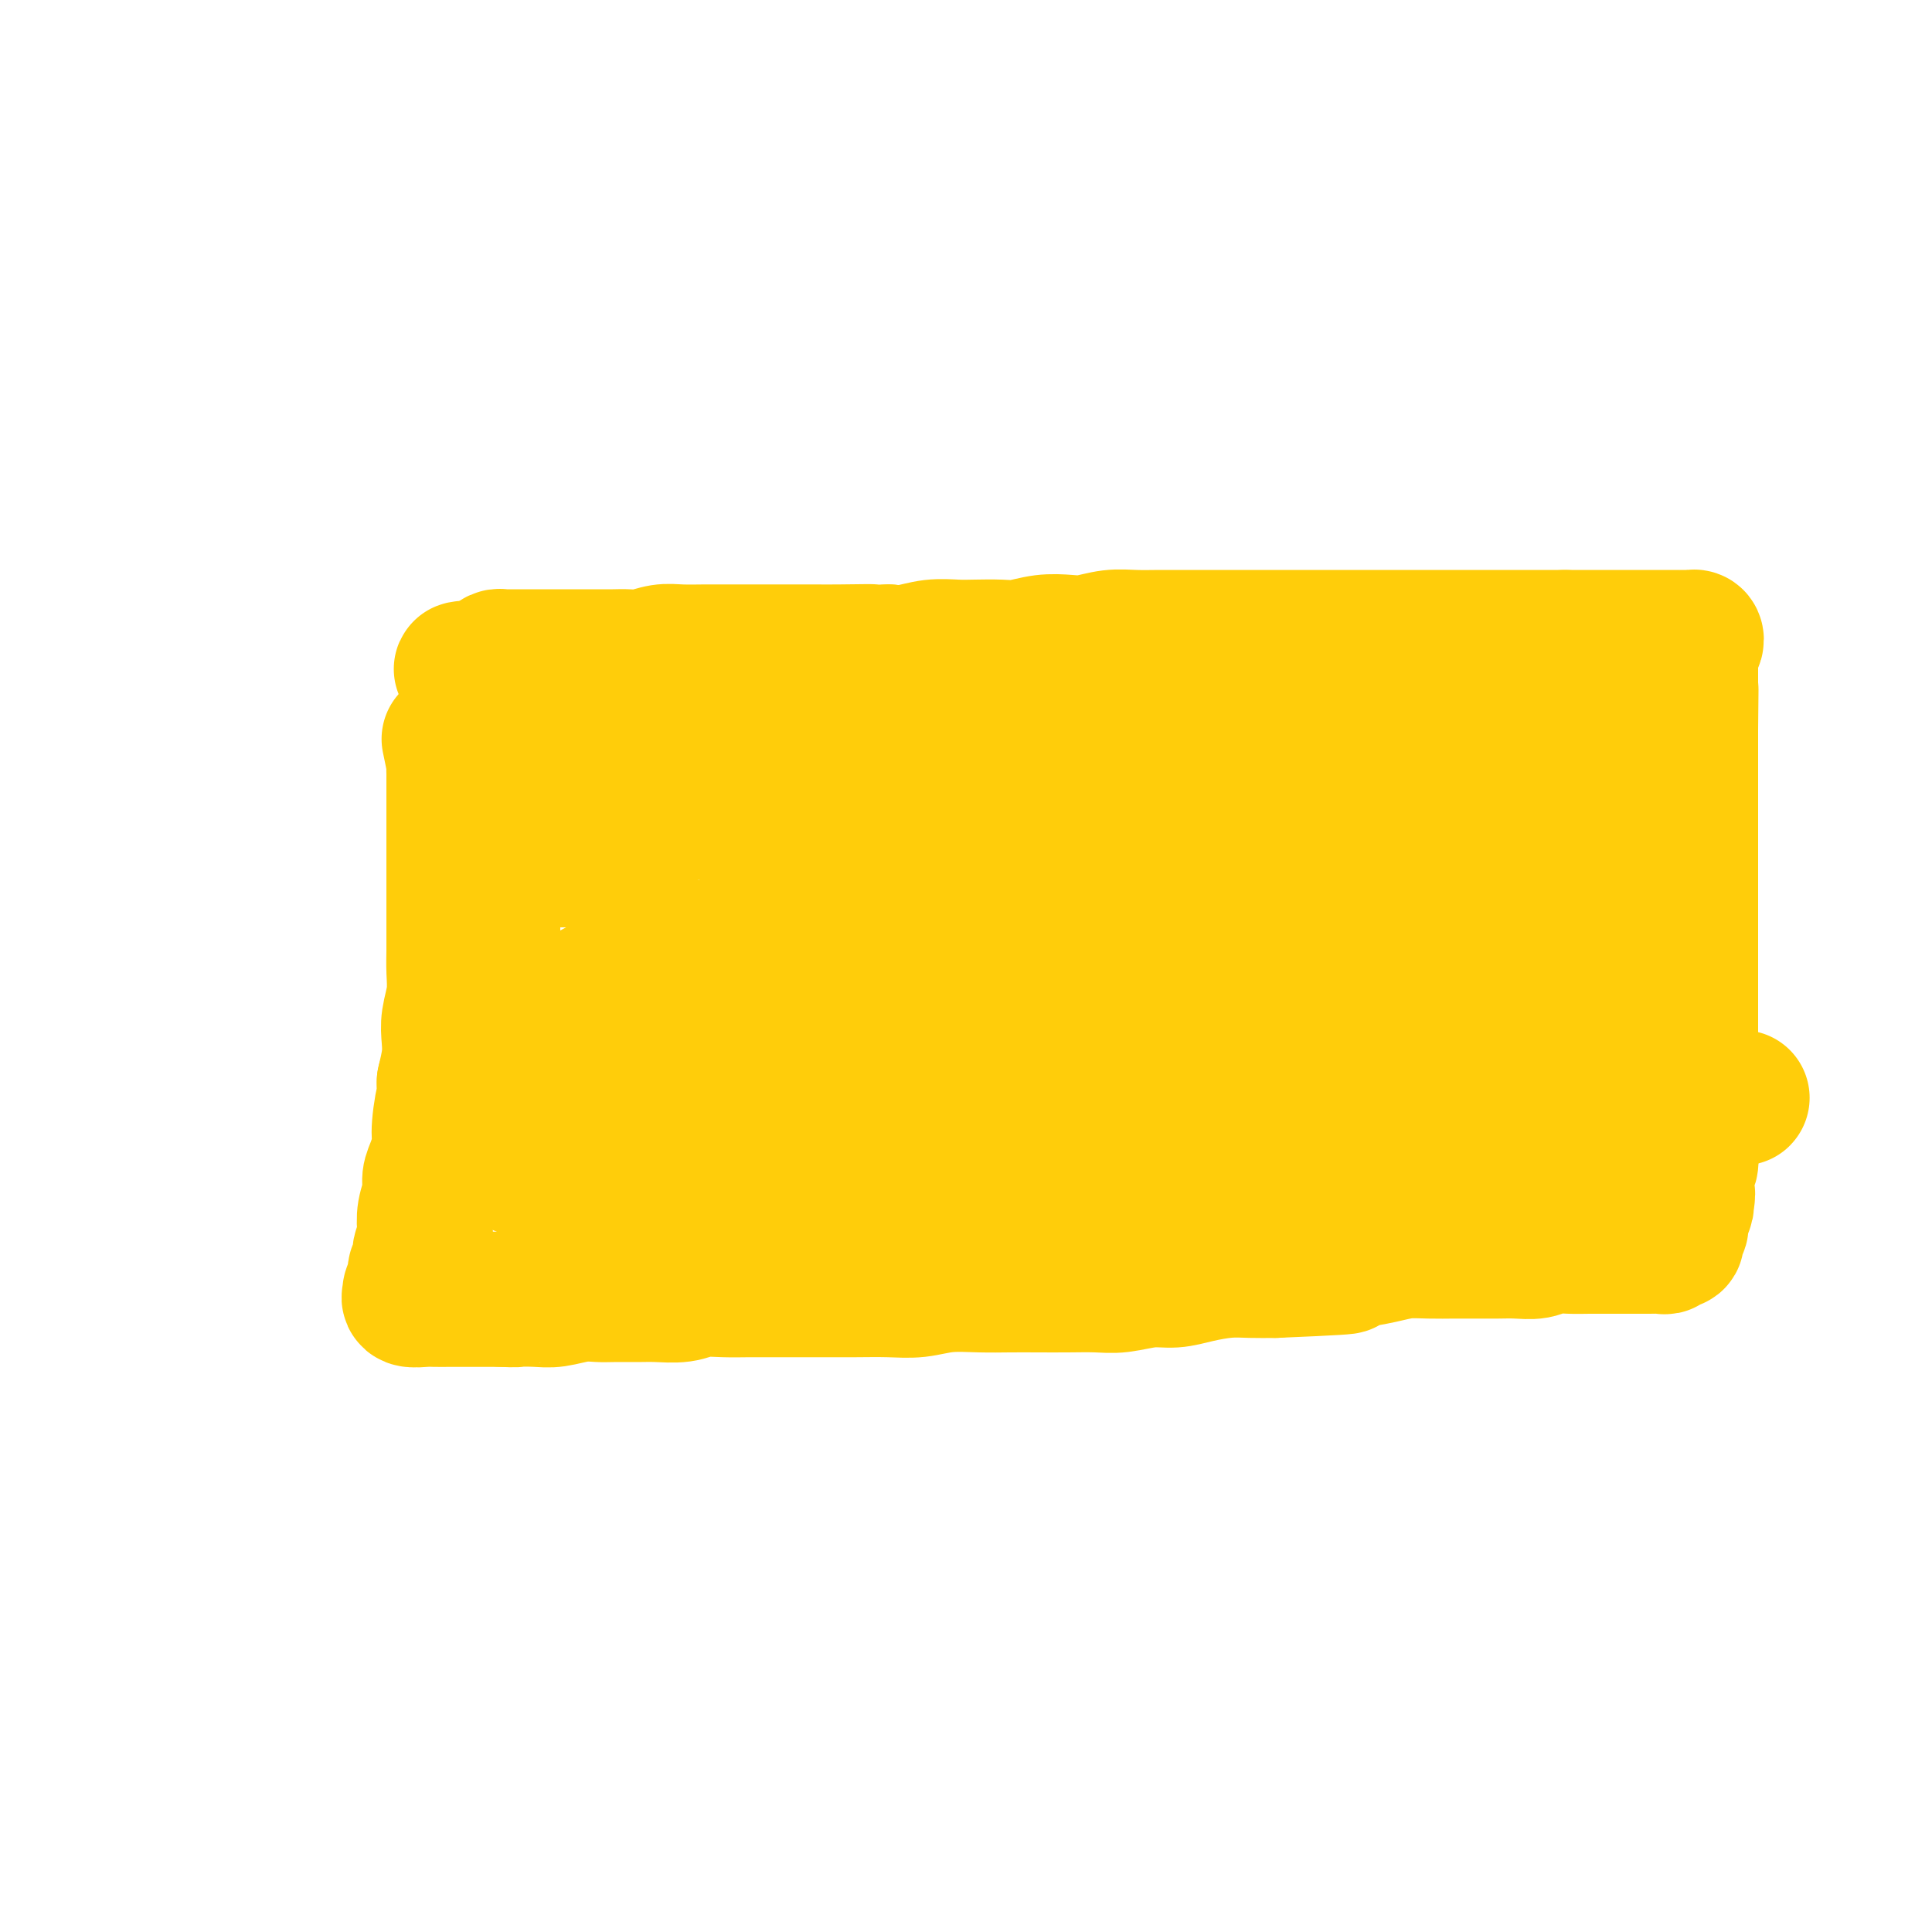 <svg viewBox='0 0 400 400' version='1.1' xmlns='http://www.w3.org/2000/svg' xmlns:xlink='http://www.w3.org/1999/xlink'><g fill='none' stroke='#FFCD0A' stroke-width='28' stroke-linecap='round' stroke-linejoin='round'><path d='M93,153c0.423,2.017 0.845,4.034 1,5c0.155,0.966 0.041,0.880 0,1c-0.041,0.120 -0.011,0.445 0,1c0.011,0.555 0.003,1.341 0,2c-0.003,0.659 -0.001,1.191 0,2c0.001,0.809 0.000,1.896 0,3c-0.000,1.104 -0.000,2.224 0,3c0.000,0.776 0.000,1.206 0,2c-0.000,0.794 0.000,1.952 0,3c-0.000,1.048 -0.000,1.988 0,3c0.000,1.012 0.000,2.097 0,3c-0.000,0.903 -0.000,1.622 0,3c0.000,1.378 0.001,3.413 0,5c-0.001,1.587 -0.004,2.724 0,4c0.004,1.276 0.015,2.690 0,4c-0.015,1.310 -0.056,2.516 0,4c0.056,1.484 0.208,3.246 0,5c-0.208,1.754 -0.777,3.501 -1,5c-0.223,1.499 -0.098,2.750 0,4c0.098,1.250 0.171,2.500 0,4c-0.171,1.500 -0.585,3.250 -1,5'/><path d='M92,224c-0.091,11.637 0.182,5.229 0,4c-0.182,-1.229 -0.818,2.723 -1,5c-0.182,2.277 0.091,2.881 0,4c-0.091,1.119 -0.547,2.753 -1,4c-0.453,1.247 -0.905,2.107 -1,3c-0.095,0.893 0.167,1.820 0,3c-0.167,1.180 -0.762,2.614 -1,4c-0.238,1.386 -0.120,2.724 0,4c0.120,1.276 0.244,2.491 0,3c-0.244,0.509 -0.854,0.311 -1,1c-0.146,0.689 0.171,2.266 0,3c-0.171,0.734 -0.830,0.627 -1,1c-0.170,0.373 0.148,1.228 0,2c-0.148,0.772 -0.762,1.461 -1,2c-0.238,0.539 -0.101,0.929 0,1c0.101,0.071 0.164,-0.177 0,0c-0.164,0.177 -0.557,0.780 0,1c0.557,0.220 2.063,0.059 3,0c0.937,-0.059 1.306,-0.016 2,0c0.694,0.016 1.712,0.004 3,0c1.288,-0.004 2.847,-0.001 4,0c1.153,0.001 1.901,0.000 3,0c1.099,-0.000 2.550,-0.000 4,0'/><path d='M104,269c3.423,0.159 2.482,0.057 3,0c0.518,-0.057 2.496,-0.068 4,0c1.504,0.068 2.534,0.214 4,0c1.466,-0.214 3.366,-0.790 5,-1c1.634,-0.210 3.000,-0.055 4,0c1.000,0.055 1.634,0.011 3,0c1.366,-0.011 3.463,0.011 5,0c1.537,-0.011 2.514,-0.056 4,0c1.486,0.056 3.481,0.211 5,0c1.519,-0.211 2.561,-0.789 4,-1c1.439,-0.211 3.276,-0.057 5,0c1.724,0.057 3.337,0.015 5,0c1.663,-0.015 3.378,-0.004 5,0c1.622,0.004 3.153,0.002 5,0c1.847,-0.002 4.011,-0.004 6,0c1.989,0.004 3.805,0.015 6,0c2.195,-0.015 4.770,-0.057 7,0c2.230,0.057 4.114,0.211 6,0c1.886,-0.211 3.773,-0.789 6,-1c2.227,-0.211 4.794,-0.057 7,0c2.206,0.057 4.051,0.016 6,0c1.949,-0.016 4.001,-0.008 6,0c1.999,0.008 3.944,0.017 6,0c2.056,-0.017 4.221,-0.060 6,0c1.779,0.060 3.171,0.223 5,0c1.829,-0.223 4.095,-0.830 6,-1c1.905,-0.170 3.450,0.098 5,0c1.550,-0.098 3.106,-0.562 5,-1c1.894,-0.438 4.125,-0.849 6,-1c1.875,-0.151 3.393,-0.043 5,0c1.607,0.043 3.304,0.022 5,0'/><path d='M264,263c25.867,-1.091 10.536,-0.818 6,-1c-4.536,-0.182 1.724,-0.819 5,-1c3.276,-0.181 3.570,0.095 5,0c1.430,-0.095 3.998,-0.561 6,-1c2.002,-0.439 3.438,-0.849 5,-1c1.562,-0.151 3.249,-0.041 5,0c1.751,0.041 3.564,0.012 5,0c1.436,-0.012 2.494,-0.007 4,0c1.506,0.007 3.459,0.016 5,0c1.541,-0.016 2.670,-0.057 4,0c1.330,0.057 2.863,0.211 4,0c1.137,-0.211 1.880,-0.789 3,-1c1.120,-0.211 2.616,-0.057 4,0c1.384,0.057 2.655,0.015 4,0c1.345,-0.015 2.765,-0.004 4,0c1.235,0.004 2.285,0.001 3,0c0.715,-0.001 1.094,0.001 2,0c0.906,-0.001 2.338,-0.004 3,0c0.662,0.004 0.555,0.015 1,0c0.445,-0.015 1.444,-0.056 2,0c0.556,0.056 0.671,0.208 1,0c0.329,-0.208 0.873,-0.778 1,-1c0.127,-0.222 -0.163,-0.097 0,0c0.163,0.097 0.780,0.167 1,0c0.220,-0.167 0.044,-0.572 0,-1c-0.044,-0.428 0.044,-0.878 0,-1c-0.044,-0.122 -0.222,0.083 0,0c0.222,-0.083 0.843,-0.455 1,-1c0.157,-0.545 -0.150,-1.262 0,-2c0.150,-0.738 0.757,-1.497 1,-2c0.243,-0.503 0.121,-0.752 0,-1'/><path d='M349,249c0.769,-2.060 0.192,-2.709 0,-3c-0.192,-0.291 0.001,-0.224 0,-1c-0.001,-0.776 -0.196,-2.394 0,-3c0.196,-0.606 0.785,-0.201 1,-1c0.215,-0.799 0.058,-2.804 0,-4c-0.058,-1.196 -0.015,-1.583 0,-2c0.015,-0.417 0.004,-0.863 0,-2c-0.004,-1.137 -0.001,-2.965 0,-4c0.001,-1.035 0.000,-1.277 0,-2c-0.000,-0.723 -0.000,-1.927 0,-3c0.000,-1.073 0.000,-2.013 0,-3c-0.000,-0.987 -0.000,-2.020 0,-3c0.000,-0.980 0.000,-1.908 0,-3c-0.000,-1.092 -0.000,-2.350 0,-4c0.000,-1.650 0.000,-3.694 0,-5c-0.000,-1.306 -0.000,-1.874 0,-3c0.000,-1.126 0.000,-2.811 0,-4c-0.000,-1.189 -0.000,-1.882 0,-3c0.000,-1.118 0.000,-2.662 0,-4c-0.000,-1.338 -0.000,-2.472 0,-4c0.000,-1.528 0.000,-3.452 0,-5c-0.000,-1.548 -0.000,-2.721 0,-4c0.000,-1.279 0.000,-2.663 0,-4c-0.000,-1.337 -0.000,-2.627 0,-4c0.000,-1.373 0.000,-2.828 0,-4c-0.000,-1.172 -0.000,-2.061 0,-3c0.000,-0.939 0.000,-1.928 0,-3c0.000,-1.072 0.000,-2.225 0,-3c0.000,-0.775 0.000,-1.170 0,-2c0.000,-0.830 0.000,-2.094 0,-3c0.000,-0.906 0.000,-1.453 0,-2'/><path d='M350,151c0.155,-15.437 0.041,-5.028 0,-2c-0.041,3.028 -0.011,-1.324 0,-3c0.011,-1.676 0.003,-0.676 0,-1c-0.003,-0.324 -0.001,-1.970 0,-3c0.001,-1.030 -0.001,-1.442 0,-2c0.001,-0.558 0.004,-1.263 0,-2c-0.004,-0.737 -0.014,-1.508 0,-2c0.014,-0.492 0.053,-0.706 0,-1c-0.053,-0.294 -0.198,-0.667 0,-1c0.198,-0.333 0.739,-0.625 1,-1c0.261,-0.375 0.241,-0.833 0,-1c-0.241,-0.167 -0.702,-0.045 -1,0c-0.298,0.045 -0.431,0.012 -1,0c-0.569,-0.012 -1.574,-0.003 -2,0c-0.426,0.003 -0.273,0.001 -1,0c-0.727,-0.001 -2.334,-0.000 -3,0c-0.666,0.000 -0.390,0.000 -1,0c-0.610,-0.000 -2.107,-0.000 -3,0c-0.893,0.000 -1.183,0.000 -2,0c-0.817,-0.000 -2.161,-0.000 -3,0c-0.839,0.000 -1.173,0.000 -2,0c-0.827,-0.000 -2.146,-0.000 -3,0c-0.854,0.000 -1.244,0.000 -2,0c-0.756,-0.000 -1.878,-0.000 -3,0'/><path d='M324,132c-4.891,-0.000 -3.619,-0.000 -4,0c-0.381,0.000 -2.414,0.000 -4,0c-1.586,-0.000 -2.724,-0.000 -4,0c-1.276,0.000 -2.689,0.000 -4,0c-1.311,-0.000 -2.521,-0.000 -4,0c-1.479,0.000 -3.226,0.000 -5,0c-1.774,-0.000 -3.573,-0.000 -5,0c-1.427,0.000 -2.481,0.000 -4,0c-1.519,-0.000 -3.504,-0.000 -5,0c-1.496,0.000 -2.504,0.000 -4,0c-1.496,-0.000 -3.480,-0.000 -5,0c-1.520,0.000 -2.576,0.000 -4,0c-1.424,-0.000 -3.217,-0.000 -5,0c-1.783,0.000 -3.558,0.000 -5,0c-1.442,-0.000 -2.551,-0.000 -4,0c-1.449,0.000 -3.237,0.000 -5,0c-1.763,-0.000 -3.503,-0.001 -5,0c-1.497,0.001 -2.753,0.004 -4,0c-1.247,-0.004 -2.485,-0.015 -4,0c-1.515,0.015 -3.306,0.056 -5,0c-1.694,-0.056 -3.289,-0.207 -5,0c-1.711,0.207 -3.537,0.774 -5,1c-1.463,0.226 -2.562,0.113 -4,0c-1.438,-0.113 -3.216,-0.226 -5,0c-1.784,0.226 -3.575,0.792 -5,1c-1.425,0.208 -2.485,0.060 -4,0c-1.515,-0.060 -3.486,-0.030 -5,0c-1.514,0.030 -2.571,0.060 -4,0c-1.429,-0.060 -3.231,-0.208 -5,0c-1.769,0.208 -3.505,0.774 -5,1c-1.495,0.226 -2.747,0.113 -4,0'/><path d='M184,135c-22.550,0.464 -8.925,0.124 -5,0c3.925,-0.124 -1.849,-0.033 -5,0c-3.151,0.033 -3.680,0.009 -5,0c-1.320,-0.009 -3.433,-0.002 -5,0c-1.567,0.002 -2.590,0.001 -4,0c-1.410,-0.001 -3.209,-0.001 -5,0c-1.791,0.001 -3.575,0.004 -5,0c-1.425,-0.004 -2.492,-0.015 -4,0c-1.508,0.015 -3.456,0.057 -5,0c-1.544,-0.057 -2.682,-0.211 -4,0c-1.318,0.211 -2.814,0.789 -4,1c-1.186,0.211 -2.061,0.057 -3,0c-0.939,-0.057 -1.941,-0.015 -3,0c-1.059,0.015 -2.176,0.004 -3,0c-0.824,-0.004 -1.354,-0.001 -2,0c-0.646,0.001 -1.408,0.000 -2,0c-0.592,-0.000 -1.014,-0.000 -2,0c-0.986,0.000 -2.535,0.000 -3,0c-0.465,-0.000 0.156,-0.000 0,0c-0.156,0.000 -1.088,0.000 -2,0c-0.912,-0.000 -1.802,-0.000 -2,0c-0.198,0.000 0.298,0.000 0,0c-0.298,-0.000 -1.389,-0.000 -2,0c-0.611,0.000 -0.741,0.000 -1,0c-0.259,-0.000 -0.647,-0.001 -1,0c-0.353,0.001 -0.673,0.003 -1,0c-0.327,-0.003 -0.662,-0.012 -1,0c-0.338,0.012 -0.678,0.044 -1,0c-0.322,-0.044 -0.625,-0.166 -1,0c-0.375,0.166 -0.821,0.619 -1,1c-0.179,0.381 -0.089,0.691 0,1'/><path d='M102,138c-12.685,0.626 -3.399,0.692 0,1c3.399,0.308 0.911,0.860 0,1c-0.911,0.140 -0.244,-0.132 0,0c0.244,0.132 0.065,0.668 0,1c-0.065,0.332 -0.018,0.460 0,1c0.018,0.540 0.005,1.492 0,2c-0.005,0.508 -0.001,0.573 0,1c0.001,0.427 0.000,1.215 0,2c-0.000,0.785 -0.000,1.565 0,2c0.000,0.435 0.000,0.524 0,1c-0.000,0.476 -0.000,1.338 0,2c0.000,0.662 0.000,1.125 0,2c-0.000,0.875 -0.000,2.163 0,3c0.000,0.837 0.000,1.225 0,2c-0.000,0.775 0.000,1.939 0,3c-0.000,1.061 -0.000,2.019 0,3c0.000,0.981 0.000,1.987 0,3c-0.000,1.013 -0.000,2.035 0,3c0.000,0.965 0.000,1.875 0,3c-0.000,1.125 -0.000,2.466 0,4c0.000,1.534 0.000,3.260 0,5c-0.000,1.740 -0.001,3.494 0,5c0.001,1.506 0.004,2.763 0,4c-0.004,1.237 -0.015,2.455 0,4c0.015,1.545 0.056,3.419 0,5c-0.056,1.581 -0.208,2.871 0,4c0.208,1.129 0.777,2.096 1,3c0.223,0.904 0.098,1.743 0,3c-0.098,1.257 -0.171,2.930 0,4c0.171,1.070 0.585,1.535 1,2'/><path d='M104,217c0.250,12.475 -0.125,4.161 0,2c0.125,-2.161 0.752,1.831 1,4c0.248,2.169 0.119,2.517 0,3c-0.119,0.483 -0.228,1.103 0,2c0.228,0.897 0.792,2.072 1,3c0.208,0.928 0.059,1.610 0,2c-0.059,0.390 -0.030,0.490 0,1c0.030,0.510 0.060,1.432 0,2c-0.060,0.568 -0.209,0.783 0,1c0.209,0.217 0.776,0.436 1,1c0.224,0.564 0.104,1.473 0,2c-0.104,0.527 -0.193,0.673 0,1c0.193,0.327 0.669,0.833 1,1c0.331,0.167 0.518,-0.007 1,0c0.482,0.007 1.260,0.195 2,0c0.740,-0.195 1.442,-0.773 2,-1c0.558,-0.227 0.971,-0.102 2,0c1.029,0.102 2.675,0.181 4,0c1.325,-0.181 2.329,-0.623 3,-1c0.671,-0.377 1.010,-0.689 2,-1c0.990,-0.311 2.631,-0.619 4,-1c1.369,-0.381 2.465,-0.834 4,-1c1.535,-0.166 3.508,-0.044 5,0c1.492,0.044 2.501,0.012 4,0c1.499,-0.012 3.487,-0.003 5,0c1.513,0.003 2.550,0.001 4,0c1.450,-0.001 3.314,-0.000 5,0c1.686,0.000 3.196,0.000 5,0c1.804,-0.000 3.902,-0.000 6,0'/><path d='M166,237c6.283,0.000 4.992,0.000 6,0c1.008,-0.000 4.317,-0.000 7,0c2.683,0.000 4.742,0.001 7,0c2.258,-0.001 4.717,-0.004 7,0c2.283,0.004 4.391,0.016 7,0c2.609,-0.016 5.720,-0.060 8,0c2.280,0.060 3.729,0.224 6,0c2.271,-0.224 5.364,-0.834 8,-1c2.636,-0.166 4.816,0.113 7,0c2.184,-0.113 4.374,-0.619 7,-1c2.626,-0.381 5.688,-0.638 8,-1c2.312,-0.362 3.873,-0.829 6,-1c2.127,-0.171 4.819,-0.046 7,0c2.181,0.046 3.852,0.013 6,0c2.148,-0.013 4.772,-0.007 7,0c2.228,0.007 4.061,0.016 6,0c1.939,-0.016 3.984,-0.056 6,0c2.016,0.056 4.001,0.207 6,0c1.999,-0.207 4.010,-0.773 6,-1c1.990,-0.227 3.960,-0.116 6,0c2.040,0.116 4.151,0.238 6,0c1.849,-0.238 3.436,-0.834 5,-1c1.564,-0.166 3.106,0.099 5,0c1.894,-0.099 4.139,-0.563 6,-1c1.861,-0.437 3.337,-0.848 5,-1c1.663,-0.152 3.514,-0.044 5,0c1.486,0.044 2.608,0.026 4,0c1.392,-0.026 3.053,-0.058 4,0c0.947,0.058 1.178,0.208 2,0c0.822,-0.208 2.235,-0.774 3,-1c0.765,-0.226 0.883,-0.113 1,0'/><path d='M346,228c28.145,-1.392 8.507,-0.373 1,0c-7.507,0.373 -2.885,0.100 -1,0c1.885,-0.100 1.031,-0.027 0,0c-1.031,0.027 -2.239,0.007 -3,0c-0.761,-0.007 -1.075,-0.002 -2,0c-0.925,0.002 -2.459,0.001 -4,0c-1.541,-0.001 -3.088,-0.000 -5,0c-1.912,0.000 -4.191,0.000 -6,0c-1.809,-0.000 -3.150,-0.000 -5,0c-1.850,0.000 -4.208,0.000 -6,0c-1.792,-0.000 -3.017,-0.000 -5,0c-1.983,0.000 -4.724,0.000 -7,0c-2.276,-0.000 -4.088,-0.000 -6,0c-1.912,0.000 -3.923,0.000 -6,0c-2.077,-0.000 -4.218,-0.000 -6,0c-1.782,0.000 -3.205,0.000 -5,0c-1.795,-0.000 -3.963,-0.000 -6,0c-2.037,0.000 -3.944,0.000 -6,0c-2.056,-0.000 -4.263,-0.001 -6,0c-1.737,0.001 -3.005,0.004 -5,0c-1.995,-0.004 -4.717,-0.016 -7,0c-2.283,0.016 -4.128,0.061 -6,0c-1.872,-0.061 -3.772,-0.226 -6,0c-2.228,0.226 -4.783,0.844 -7,1c-2.217,0.156 -4.097,-0.150 -6,0c-1.903,0.150 -3.829,0.757 -6,1c-2.171,0.243 -4.585,0.121 -7,0'/><path d='M212,230c-22.057,0.552 -10.199,0.931 -7,1c3.199,0.069 -2.260,-0.174 -6,0c-3.740,0.174 -5.761,0.765 -8,1c-2.239,0.235 -4.696,0.115 -7,0c-2.304,-0.115 -4.453,-0.224 -7,0c-2.547,0.224 -5.490,0.781 -8,1c-2.510,0.219 -4.586,0.101 -7,0c-2.414,-0.101 -5.166,-0.186 -8,0c-2.834,0.186 -5.751,0.642 -8,1c-2.249,0.358 -3.831,0.618 -6,1c-2.169,0.382 -4.927,0.886 -7,1c-2.073,0.114 -3.462,-0.163 -5,0c-1.538,0.163 -3.225,0.765 -5,1c-1.775,0.235 -3.638,0.104 -5,0c-1.362,-0.104 -2.222,-0.182 -3,0c-0.778,0.182 -1.475,0.623 -2,1c-0.525,0.377 -0.877,0.689 -1,1c-0.123,0.311 -0.015,0.619 0,1c0.015,0.381 -0.062,0.834 0,1c0.062,0.166 0.264,0.044 1,0c0.736,-0.044 2.007,-0.010 3,0c0.993,0.010 1.707,-0.004 3,0c1.293,0.004 3.164,0.025 5,0c1.836,-0.025 3.637,-0.098 6,0c2.363,0.098 5.288,0.365 8,1c2.712,0.635 5.212,1.638 8,2c2.788,0.362 5.863,0.083 9,0c3.137,-0.083 6.336,0.029 9,0c2.664,-0.029 4.794,-0.200 7,0c2.206,0.200 4.487,0.771 7,1c2.513,0.229 5.256,0.114 8,0'/><path d='M186,245c12.878,0.928 8.073,0.249 8,0c-0.073,-0.249 4.585,-0.067 8,0c3.415,0.067 5.587,0.018 8,0c2.413,-0.018 5.066,-0.005 8,0c2.934,0.005 6.148,0.001 9,0c2.852,-0.001 5.342,-0.000 8,0c2.658,0.000 5.486,0.000 8,0c2.514,-0.000 4.716,-0.000 7,0c2.284,0.000 4.649,0.000 7,0c2.351,-0.000 4.686,-0.000 7,0c2.314,0.000 4.607,0.001 7,0c2.393,-0.001 4.887,-0.004 7,0c2.113,0.004 3.846,0.015 6,0c2.154,-0.015 4.728,-0.057 7,0c2.272,0.057 4.243,0.212 6,0c1.757,-0.212 3.302,-0.793 5,-1c1.698,-0.207 3.551,-0.042 5,0c1.449,0.042 2.496,-0.040 4,0c1.504,0.040 3.466,0.203 5,0c1.534,-0.203 2.641,-0.771 4,-1c1.359,-0.229 2.971,-0.118 4,0c1.029,0.118 1.476,0.242 2,0c0.524,-0.242 1.125,-0.850 2,-1c0.875,-0.150 2.024,0.157 3,0c0.976,-0.157 1.778,-0.777 2,-1c0.222,-0.223 -0.136,-0.048 0,0c0.136,0.048 0.766,-0.031 1,0c0.234,0.031 0.073,0.173 0,0c-0.073,-0.173 -0.058,-0.662 0,-1c0.058,-0.338 0.159,-0.525 0,-1c-0.159,-0.475 -0.580,-1.237 -1,-2'/><path d='M333,237c-0.290,-1.169 -0.515,-2.092 -1,-3c-0.485,-0.908 -1.230,-1.802 -2,-3c-0.770,-1.198 -1.565,-2.699 -2,-4c-0.435,-1.301 -0.509,-2.402 -1,-4c-0.491,-1.598 -1.400,-3.693 -2,-6c-0.600,-2.307 -0.893,-4.826 -1,-7c-0.107,-2.174 -0.029,-4.002 0,-6c0.029,-1.998 0.008,-4.167 0,-6c-0.008,-1.833 -0.002,-3.330 0,-5c0.002,-1.670 -0.001,-3.514 0,-5c0.001,-1.486 0.004,-2.613 0,-4c-0.004,-1.387 -0.015,-3.033 0,-4c0.015,-0.967 0.055,-1.254 0,-2c-0.055,-0.746 -0.207,-1.951 0,-3c0.207,-1.049 0.773,-1.944 1,-3c0.227,-1.056 0.116,-2.275 0,-3c-0.116,-0.725 -0.238,-0.955 0,-2c0.238,-1.045 0.834,-2.904 1,-4c0.166,-1.096 -0.100,-1.430 0,-2c0.100,-0.570 0.567,-1.375 1,-2c0.433,-0.625 0.834,-1.071 1,-2c0.166,-0.929 0.097,-2.343 0,-3c-0.097,-0.657 -0.222,-0.559 0,-1c0.222,-0.441 0.792,-1.422 1,-2c0.208,-0.578 0.056,-0.753 0,-1c-0.056,-0.247 -0.015,-0.567 0,-1c0.015,-0.433 0.004,-0.981 0,-1c-0.004,-0.019 -0.002,0.490 0,1'/><path d='M329,149c0.856,-4.161 0.498,-1.563 0,0c-0.498,1.563 -1.134,2.091 -2,3c-0.866,0.909 -1.960,2.198 -3,4c-1.040,1.802 -2.024,4.115 -3,6c-0.976,1.885 -1.943,3.340 -3,5c-1.057,1.660 -2.205,3.526 -3,5c-0.795,1.474 -1.238,2.558 -2,4c-0.762,1.442 -1.844,3.244 -3,5c-1.156,1.756 -2.384,3.468 -3,5c-0.616,1.532 -0.618,2.886 -1,4c-0.382,1.114 -1.144,1.988 -2,3c-0.856,1.012 -1.805,2.163 -2,3c-0.195,0.837 0.365,1.361 0,2c-0.365,0.639 -1.653,1.392 -2,2c-0.347,0.608 0.247,1.070 0,2c-0.247,0.930 -1.337,2.329 -2,3c-0.663,0.671 -0.900,0.613 -1,1c-0.100,0.387 -0.065,1.217 0,2c0.065,0.783 0.158,1.519 0,2c-0.158,0.481 -0.568,0.707 -1,1c-0.432,0.293 -0.885,0.652 -1,1c-0.115,0.348 0.110,0.686 0,1c-0.110,0.314 -0.554,0.606 -1,1c-0.446,0.394 -0.893,0.890 -1,1c-0.107,0.110 0.126,-0.168 0,0c-0.126,0.168 -0.612,0.781 -1,1c-0.388,0.219 -0.679,0.045 -1,0c-0.321,-0.045 -0.674,0.039 -1,0c-0.326,-0.039 -0.626,-0.203 -1,0c-0.374,0.203 -0.821,0.772 -1,1c-0.179,0.228 -0.089,0.114 0,0'/><path d='M288,217c-1.592,0.928 -1.574,0.249 -2,0c-0.426,-0.249 -1.298,-0.067 -2,0c-0.702,0.067 -1.233,0.018 -2,0c-0.767,-0.018 -1.769,-0.005 -3,0c-1.231,0.005 -2.692,0.001 -4,0c-1.308,-0.001 -2.465,-0.000 -4,0c-1.535,0.000 -3.450,-0.001 -5,0c-1.550,0.001 -2.736,0.004 -5,0c-2.264,-0.004 -5.607,-0.015 -8,0c-2.393,0.015 -3.835,0.055 -6,0c-2.165,-0.055 -5.052,-0.207 -8,0c-2.948,0.207 -5.958,0.772 -9,1c-3.042,0.228 -6.116,0.121 -9,0c-2.884,-0.121 -5.577,-0.254 -9,0c-3.423,0.254 -7.574,0.895 -11,1c-3.426,0.105 -6.126,-0.327 -9,0c-2.874,0.327 -5.921,1.412 -9,2c-3.079,0.588 -6.188,0.679 -9,1c-2.812,0.321 -5.325,0.871 -8,1c-2.675,0.129 -5.512,-0.161 -8,0c-2.488,0.161 -4.626,0.775 -7,1c-2.374,0.225 -4.983,0.060 -7,0c-2.017,-0.060 -3.440,-0.016 -5,0c-1.560,0.016 -3.255,0.005 -5,0c-1.745,-0.005 -3.539,-0.004 -5,0c-1.461,0.004 -2.590,0.012 -4,0c-1.410,-0.012 -3.102,-0.045 -4,0c-0.898,0.045 -1.004,0.167 -2,0c-0.996,-0.167 -2.884,-0.622 -4,-1c-1.116,-0.378 -1.462,-0.679 -2,-1c-0.538,-0.321 -1.269,-0.660 -2,-1'/><path d='M111,221c-6.188,-0.922 -1.657,-1.727 0,-2c1.657,-0.273 0.441,-0.015 0,0c-0.441,0.015 -0.108,-0.215 0,-1c0.108,-0.785 -0.009,-2.126 0,-3c0.009,-0.874 0.143,-1.281 1,-2c0.857,-0.719 2.436,-1.751 4,-3c1.564,-1.249 3.113,-2.716 5,-4c1.887,-1.284 4.113,-2.386 6,-3c1.887,-0.614 3.435,-0.739 5,-1c1.565,-0.261 3.147,-0.658 5,-1c1.853,-0.342 3.976,-0.627 6,-1c2.024,-0.373 3.950,-0.832 6,-1c2.050,-0.168 4.224,-0.045 6,0c1.776,0.045 3.154,0.012 5,0c1.846,-0.012 4.159,-0.003 6,0c1.841,0.003 3.209,0.001 5,0c1.791,-0.001 4.004,-0.000 6,0c1.996,0.000 3.774,0.000 6,0c2.226,-0.000 4.901,-0.000 7,0c2.099,0.000 3.623,0.000 6,0c2.377,-0.000 5.606,-0.000 8,0c2.394,0.000 3.953,0.000 6,0c2.047,-0.000 4.583,-0.000 7,0c2.417,0.000 4.717,0.001 7,0c2.283,-0.001 4.551,-0.003 7,0c2.449,0.003 5.079,0.012 8,0c2.921,-0.012 6.134,-0.045 9,0c2.866,0.045 5.387,0.167 8,0c2.613,-0.167 5.319,-0.622 8,-1c2.681,-0.378 5.337,-0.679 8,-1c2.663,-0.321 5.331,-0.660 8,-1'/><path d='M280,196c21.680,-0.578 10.380,-0.522 8,-1c-2.380,-0.478 4.159,-1.489 8,-2c3.841,-0.511 4.985,-0.522 7,-1c2.015,-0.478 4.900,-1.423 7,-2c2.100,-0.577 3.414,-0.786 5,-1c1.586,-0.214 3.444,-0.435 5,-1c1.556,-0.565 2.810,-1.476 4,-2c1.190,-0.524 2.317,-0.662 3,-1c0.683,-0.338 0.921,-0.878 1,-1c0.079,-0.122 -0.002,0.174 0,0c0.002,-0.174 0.087,-0.816 0,-1c-0.087,-0.184 -0.344,0.091 -1,0c-0.656,-0.091 -1.710,-0.546 -3,-1c-1.290,-0.454 -2.816,-0.906 -5,-1c-2.184,-0.094 -5.028,0.171 -8,0c-2.972,-0.171 -6.074,-0.778 -9,-1c-2.926,-0.222 -5.676,-0.060 -9,0c-3.324,0.060 -7.223,0.016 -11,0c-3.777,-0.016 -7.434,-0.004 -11,0c-3.566,0.004 -7.042,0.001 -11,0c-3.958,-0.001 -8.399,-0.000 -12,0c-3.601,0.000 -6.362,0.000 -10,0c-3.638,-0.000 -8.153,-0.000 -12,0c-3.847,0.000 -7.026,0.001 -10,0c-2.974,-0.001 -5.742,-0.003 -9,0c-3.258,0.003 -7.007,0.011 -10,0c-2.993,-0.011 -5.229,-0.041 -8,0c-2.771,0.041 -6.077,0.155 -9,0c-2.923,-0.155 -5.461,-0.577 -8,-1'/><path d='M172,179c-21.974,-0.094 -11.908,0.171 -10,0c1.908,-0.171 -4.343,-0.778 -9,-1c-4.657,-0.222 -7.721,-0.059 -11,0c-3.279,0.059 -6.772,0.016 -10,0c-3.228,-0.016 -6.192,-0.003 -9,0c-2.808,0.003 -5.459,-0.002 -8,0c-2.541,0.002 -4.971,0.011 -7,0c-2.029,-0.011 -3.655,-0.044 -5,0c-1.345,0.044 -2.409,0.164 -3,0c-0.591,-0.164 -0.711,-0.611 -1,-1c-0.289,-0.389 -0.749,-0.721 0,-1c0.749,-0.279 2.706,-0.505 4,-1c1.294,-0.495 1.924,-1.260 3,-2c1.076,-0.740 2.597,-1.455 4,-2c1.403,-0.545 2.687,-0.921 4,-1c1.313,-0.079 2.654,0.137 4,0c1.346,-0.137 2.699,-0.627 4,-1c1.301,-0.373 2.552,-0.629 4,-1c1.448,-0.371 3.093,-0.859 5,-1c1.907,-0.141 4.076,0.063 6,0c1.924,-0.063 3.602,-0.393 5,-1c1.398,-0.607 2.515,-1.490 4,-2c1.485,-0.510 3.338,-0.647 5,-1c1.662,-0.353 3.135,-0.921 5,-1c1.865,-0.079 4.124,0.333 6,0c1.876,-0.333 3.369,-1.409 5,-2c1.631,-0.591 3.401,-0.698 5,-1c1.599,-0.302 3.028,-0.801 5,-1c1.972,-0.199 4.486,-0.100 7,0'/><path d='M184,158c11.657,-2.321 5.799,-2.123 5,-2c-0.799,0.123 3.461,0.173 6,0c2.539,-0.173 3.359,-0.568 5,-1c1.641,-0.432 4.104,-0.900 6,-1c1.896,-0.100 3.225,0.169 5,0c1.775,-0.169 3.995,-0.777 6,-1c2.005,-0.223 3.794,-0.060 6,0c2.206,0.060 4.829,0.016 7,0c2.171,-0.016 3.891,-0.004 6,0c2.109,0.004 4.605,0.001 7,0c2.395,-0.001 4.687,-0.000 7,0c2.313,0.000 4.647,0.000 7,0c2.353,-0.000 4.726,-0.000 7,0c2.274,0.000 4.450,0.001 7,0c2.550,-0.001 5.473,-0.004 8,0c2.527,0.004 4.658,0.015 7,0c2.342,-0.015 4.896,-0.056 7,0c2.104,0.056 3.759,0.207 6,0c2.241,-0.207 5.069,-0.774 7,-1c1.931,-0.226 2.964,-0.112 5,0c2.036,0.112 5.073,0.222 7,0c1.927,-0.222 2.742,-0.778 4,-1c1.258,-0.222 2.957,-0.112 4,0c1.043,0.112 1.429,0.226 2,0c0.571,-0.226 1.328,-0.793 2,-1c0.672,-0.207 1.258,-0.056 1,0c-0.258,0.056 -1.359,0.016 -2,0c-0.641,-0.016 -0.820,-0.008 -1,0'/><path d='M328,150c16.596,-0.403 2.584,0.088 -3,0c-5.584,-0.088 -2.742,-0.756 -3,-1c-0.258,-0.244 -3.616,-0.065 -6,0c-2.384,0.065 -3.795,0.018 -6,0c-2.205,-0.018 -5.205,-0.005 -8,0c-2.795,0.005 -5.385,0.001 -8,0c-2.615,-0.001 -5.256,-0.000 -8,0c-2.744,0.000 -5.592,0.000 -8,0c-2.408,-0.000 -4.377,-0.000 -7,0c-2.623,0.000 -5.902,0.000 -9,0c-3.098,-0.000 -6.017,-0.000 -9,0c-2.983,0.000 -6.032,0.000 -9,0c-2.968,-0.000 -5.856,-0.000 -9,0c-3.144,0.000 -6.546,0.000 -10,0c-3.454,-0.000 -6.962,-0.000 -10,0c-3.038,0.000 -5.607,0.000 -9,0c-3.393,-0.000 -7.608,-0.000 -11,0c-3.392,0.000 -5.959,0.000 -9,0c-3.041,-0.000 -6.554,-0.001 -10,0c-3.446,0.001 -6.823,0.004 -10,0c-3.177,-0.004 -6.154,-0.015 -9,0c-2.846,0.015 -5.559,0.057 -8,0c-2.441,-0.057 -4.608,-0.211 -7,0c-2.392,0.211 -5.010,0.789 -7,1c-1.990,0.211 -3.353,0.057 -5,0c-1.647,-0.057 -3.579,-0.015 -5,0c-1.421,0.015 -2.331,0.004 -3,0c-0.669,-0.004 -1.097,-0.001 -2,0c-0.903,0.001 -2.282,0.000 -3,0c-0.718,-0.000 -0.777,-0.000 -1,0c-0.223,0.000 -0.612,0.000 -1,0'/><path d='M115,150c-33.129,0.004 -9.450,0.015 -1,0c8.450,-0.015 1.673,-0.057 -1,0c-2.673,0.057 -1.242,0.212 -1,0c0.242,-0.212 -0.705,-0.793 -1,-1c-0.295,-0.207 0.060,-0.041 0,0c-0.060,0.041 -0.536,-0.042 0,0c0.536,0.042 2.085,0.207 3,0c0.915,-0.207 1.194,-0.788 2,-1c0.806,-0.212 2.137,-0.054 3,0c0.863,0.054 1.259,0.003 2,0c0.741,-0.003 1.828,0.041 3,0c1.172,-0.041 2.428,-0.166 4,0c1.572,0.166 3.460,0.623 5,1c1.540,0.377 2.733,0.674 4,1c1.267,0.326 2.607,0.680 4,1c1.393,0.320 2.837,0.607 4,1c1.163,0.393 2.045,0.893 3,1c0.955,0.107 1.985,-0.177 3,0c1.015,0.177 2.016,0.817 3,1c0.984,0.183 1.951,-0.092 3,0c1.049,0.092 2.179,0.550 3,1c0.821,0.450 1.333,0.891 2,1c0.667,0.109 1.488,-0.115 2,0c0.512,0.115 0.715,0.569 1,1c0.285,0.431 0.653,0.837 1,1c0.347,0.163 0.674,0.081 1,0'/><path d='M167,158c6.262,1.548 2.417,0.417 1,0c-1.417,-0.417 -0.405,-0.119 0,0c0.405,0.119 0.202,0.060 0,0'/></g>
</svg>